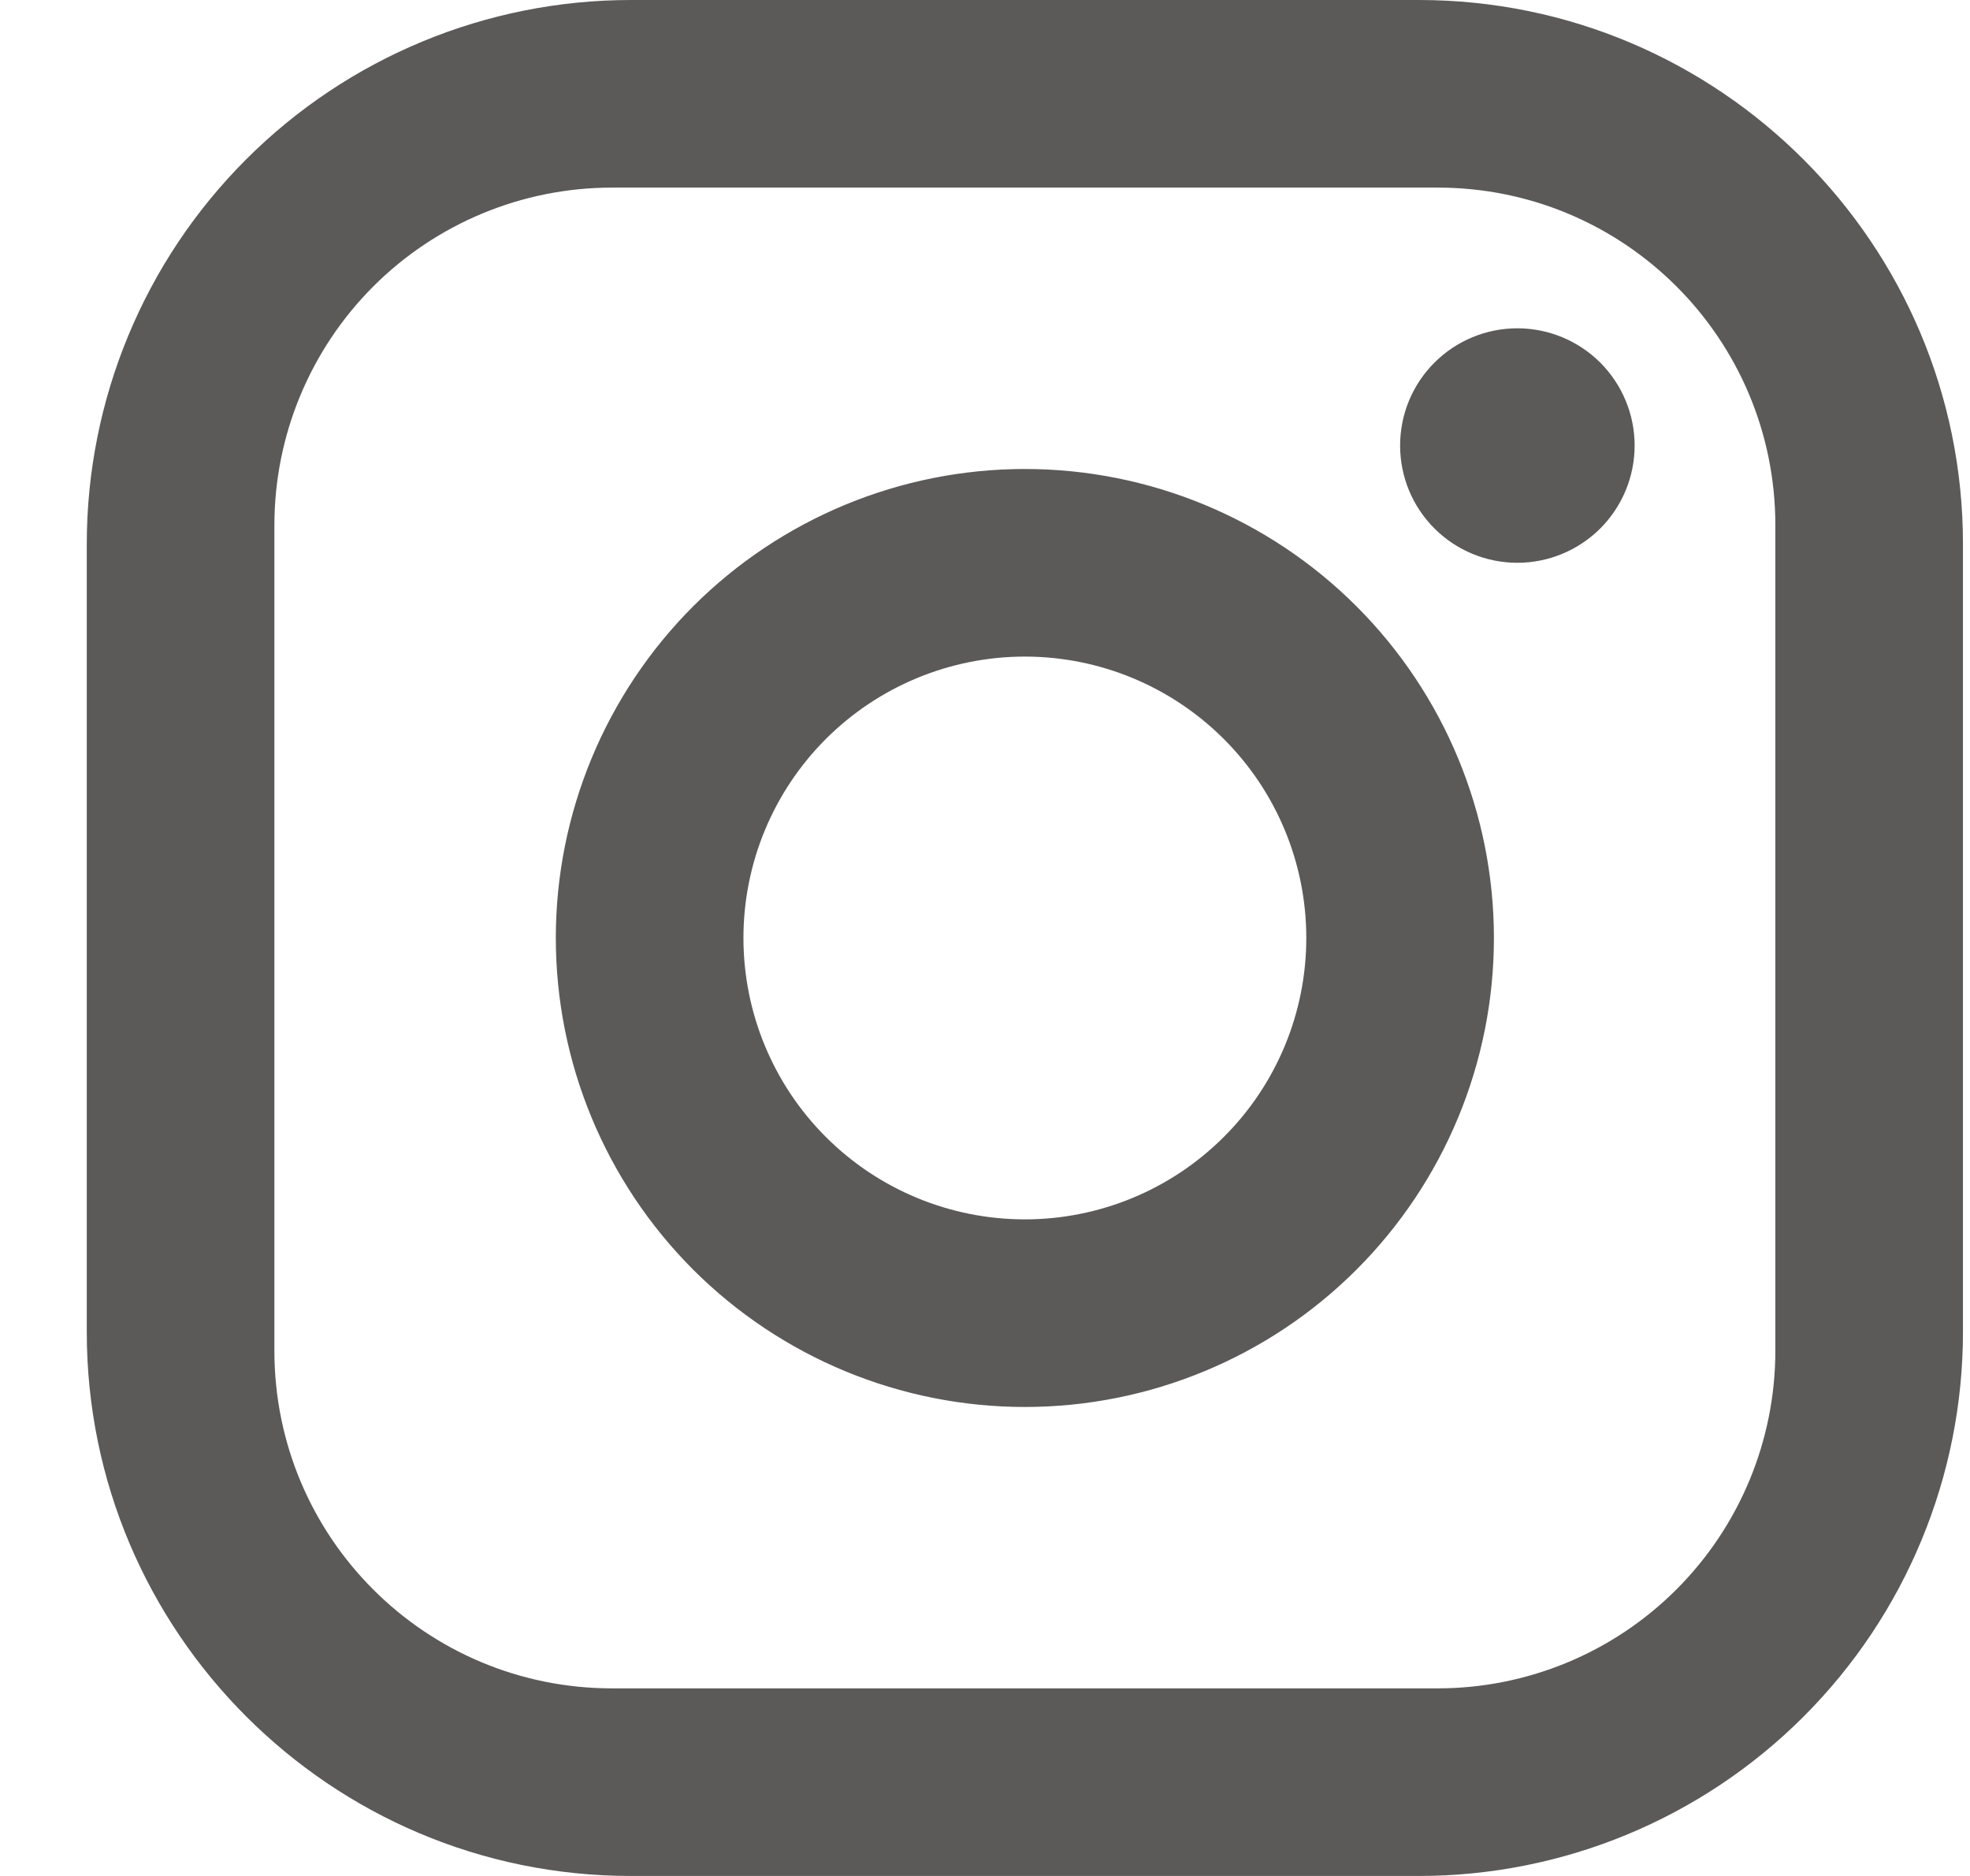 <svg width="21" height="20" viewBox="0 0 21 20" fill="none" xmlns="http://www.w3.org/2000/svg">
<path d="M6.725 0H15.125C18.325 0 20.925 2.6 20.925 5.8V14.2C20.925 15.738 20.314 17.213 19.226 18.301C18.138 19.389 16.663 20 15.125 20H6.725C3.525 20 0.925 17.4 0.925 14.2V5.8C0.925 4.262 1.536 2.786 2.624 1.699C3.711 0.611 5.187 0 6.725 0ZM6.525 2C5.57 2 4.654 2.379 3.979 3.054C3.304 3.73 2.925 4.645 2.925 5.6V14.4C2.925 16.39 4.535 18 6.525 18H15.325C16.28 18 17.195 17.621 17.87 16.946C18.546 16.27 18.925 15.355 18.925 14.4V5.6C18.925 3.61 17.315 2 15.325 2H6.525ZM16.175 3.5C16.506 3.5 16.824 3.632 17.059 3.866C17.293 4.101 17.425 4.418 17.425 4.75C17.425 5.082 17.293 5.399 17.059 5.634C16.824 5.868 16.506 6 16.175 6C15.843 6 15.525 5.868 15.291 5.634C15.056 5.399 14.925 5.082 14.925 4.75C14.925 4.418 15.056 4.101 15.291 3.866C15.525 3.632 15.843 3.5 16.175 3.5ZM10.925 5C12.251 5 13.523 5.527 14.46 6.464C15.398 7.402 15.925 8.674 15.925 10C15.925 11.326 15.398 12.598 14.46 13.536C13.523 14.473 12.251 15 10.925 15C9.599 15 8.327 14.473 7.389 13.536C6.452 12.598 5.925 11.326 5.925 10C5.925 8.674 6.452 7.402 7.389 6.464C8.327 5.527 9.599 5 10.925 5ZM10.925 7C10.129 7 9.366 7.316 8.803 7.879C8.241 8.441 7.925 9.204 7.925 10C7.925 10.796 8.241 11.559 8.803 12.121C9.366 12.684 10.129 13 10.925 13C11.72 13 12.483 12.684 13.046 12.121C13.609 11.559 13.925 10.796 13.925 10C13.925 9.204 13.609 8.441 13.046 7.879C12.483 7.316 11.72 7 10.925 7Z" fill="#5B5A59"/>
</svg>
